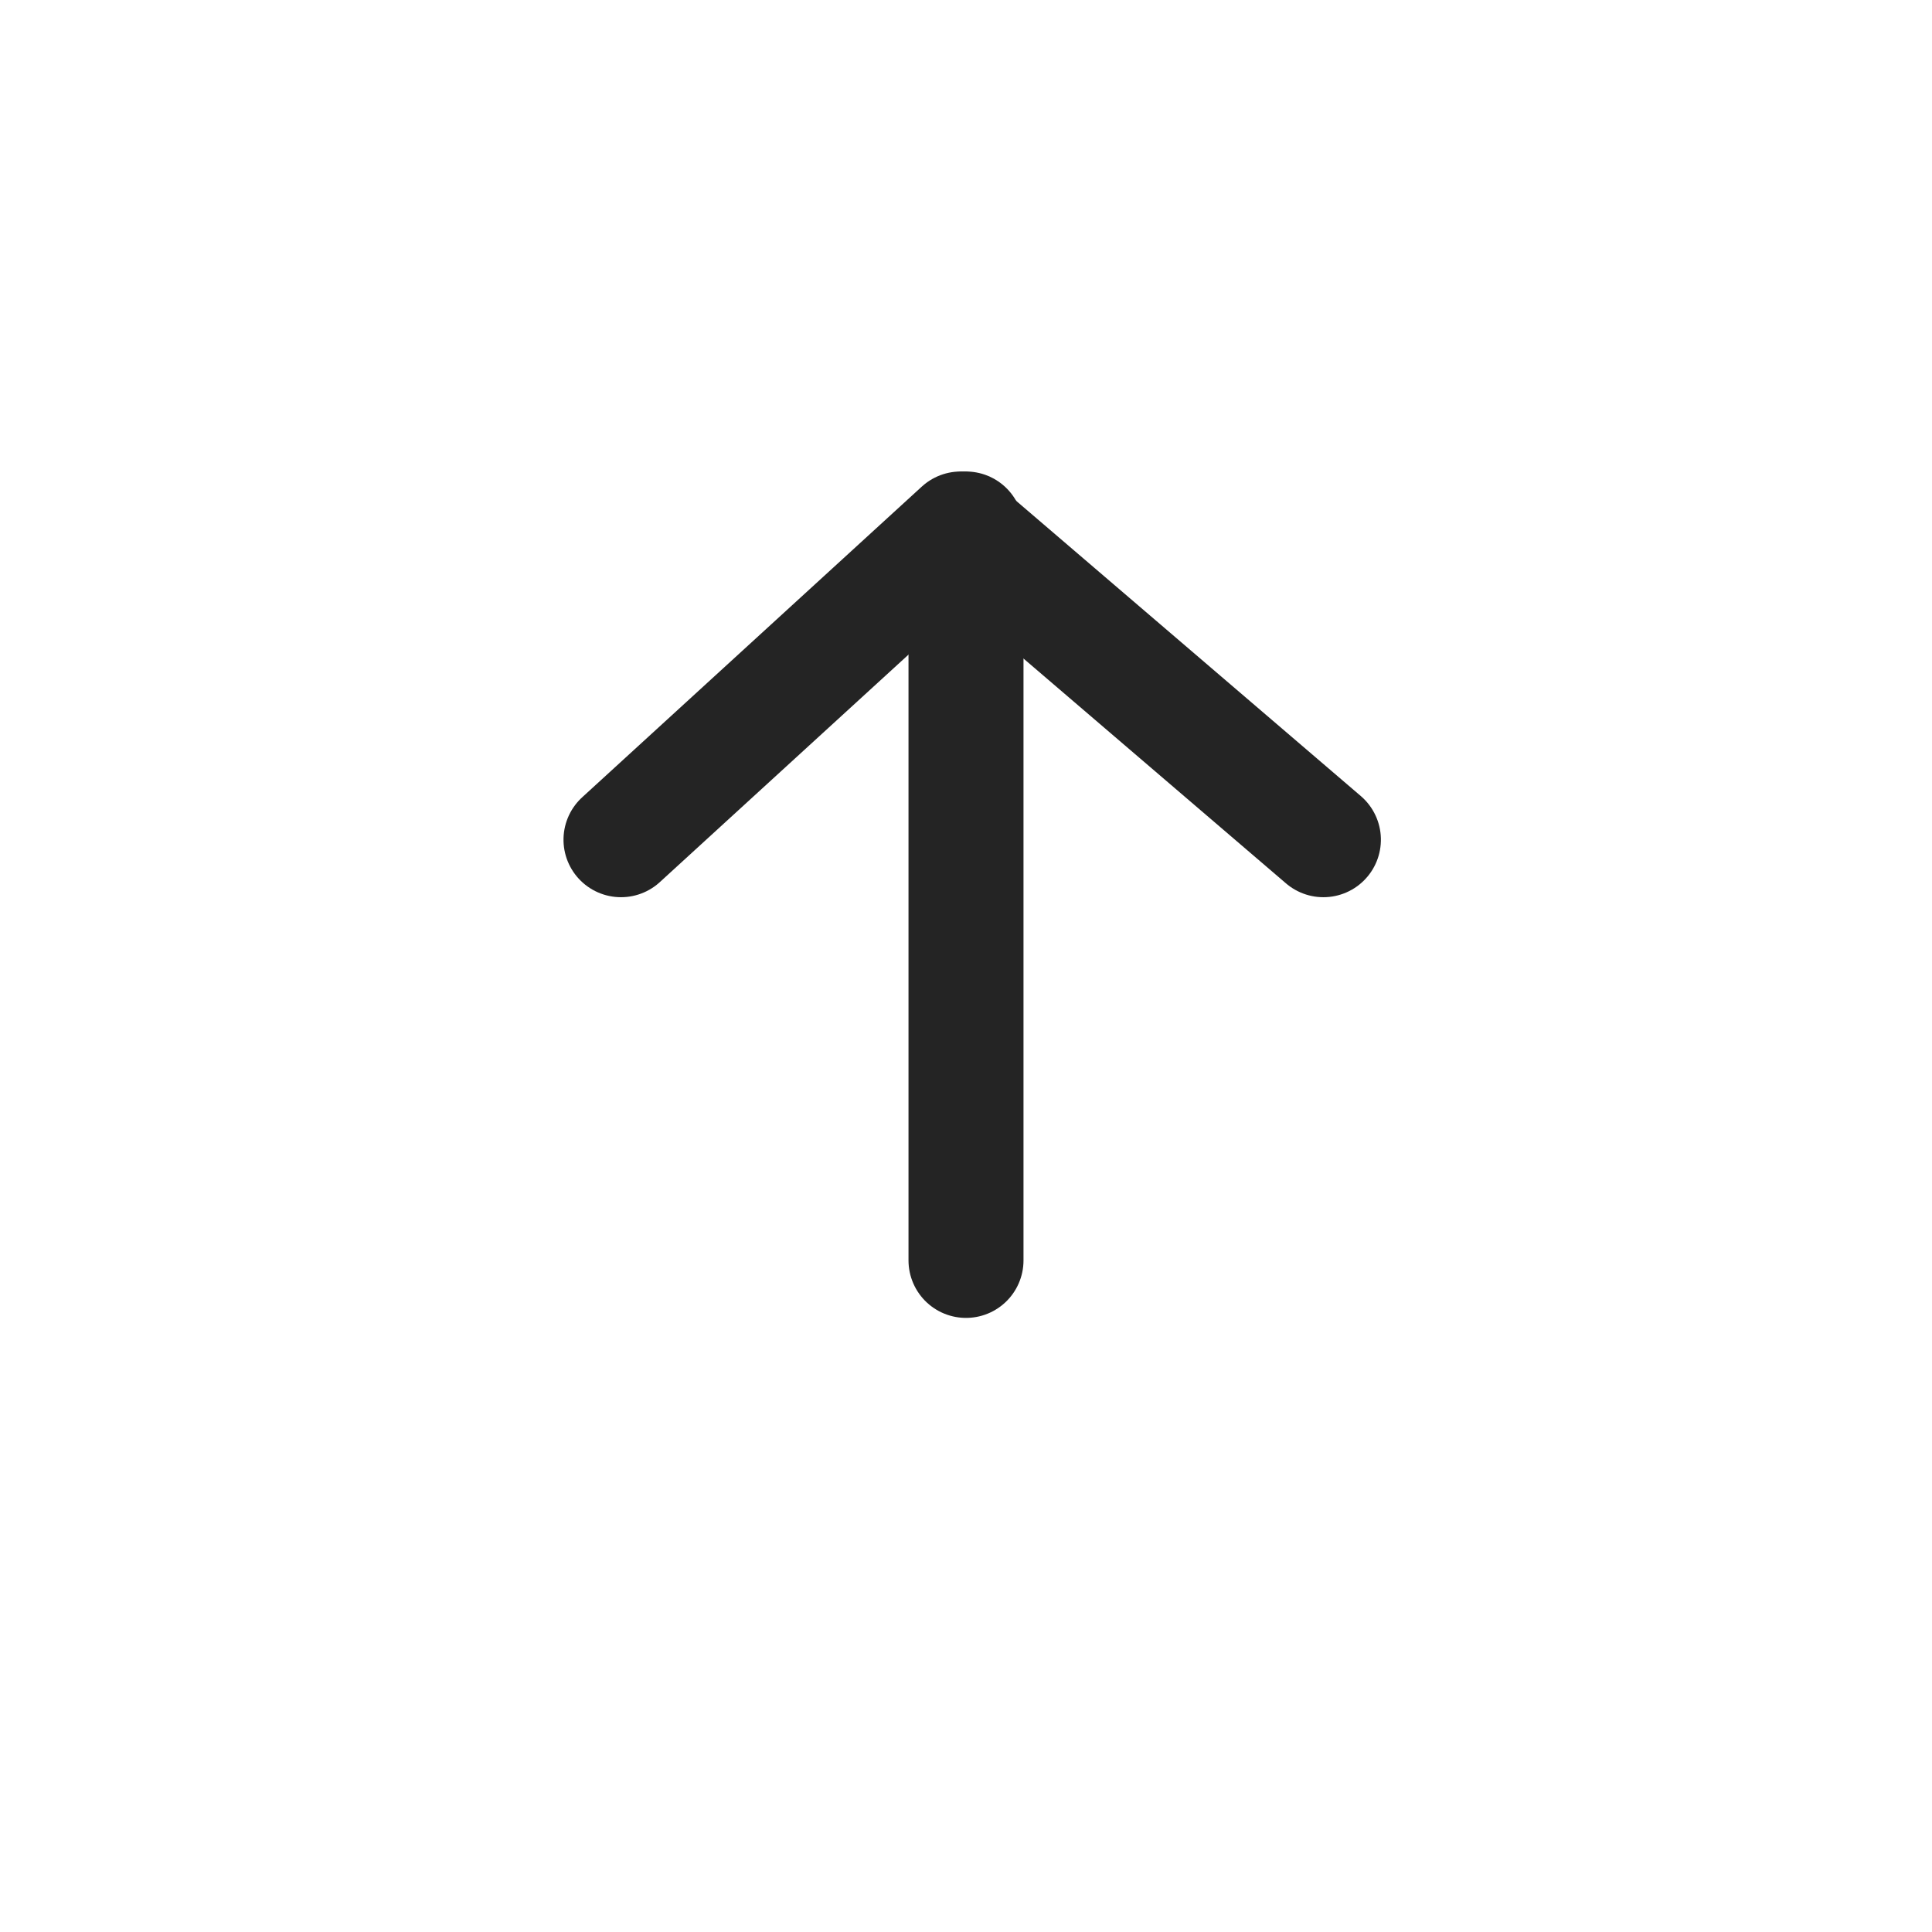 <svg xmlns="http://www.w3.org/2000/svg" xmlns:xlink="http://www.w3.org/1999/xlink" width="84" height="84" viewBox="0 0 84 84">
  <defs>
    <filter id="타원_78" x="0" y="0" width="84" height="84" filterUnits="userSpaceOnUse">
      <feOffset dy="3" input="SourceAlpha"/>
      <feGaussianBlur stdDeviation="2" result="blur"/>
      <feFlood flood-opacity="0.2"/>
      <feComposite operator="in" in2="blur"/>
      <feComposite in="SourceGraphic"/>
    </filter>
  </defs>
  <g id="그룹_102741" data-name="그룹 102741" transform="translate(-1771 -771)">
    <g transform="matrix(1, 0, 0, 1, 1771, 771)" filter="url(#타원_78)">
      <circle id="타원_78-2" data-name="타원 78" cx="36" cy="36" r="36" transform="translate(6 3)" fill="#fff"/>
    </g>
    <g id="그룹_73522" data-name="그룹 73522" transform="translate(-0.5 -8)">
      <path id="패스_57652" data-name="패스 57652" d="M592.813,2412.438l13.509,14.767-13.509,15.772" transform="translate(-613.938 1408.322) rotate(-90)" fill="none" stroke="#242424" stroke-linecap="round" stroke-linejoin="round" stroke-width="5"/>
      <path id="패스_57653" data-name="패스 57653" d="M1813,802v31.8" transform="translate(0.5)" fill="none" stroke="#242424" stroke-linecap="round" stroke-width="5"/>
    </g>
  </g>
</svg>

